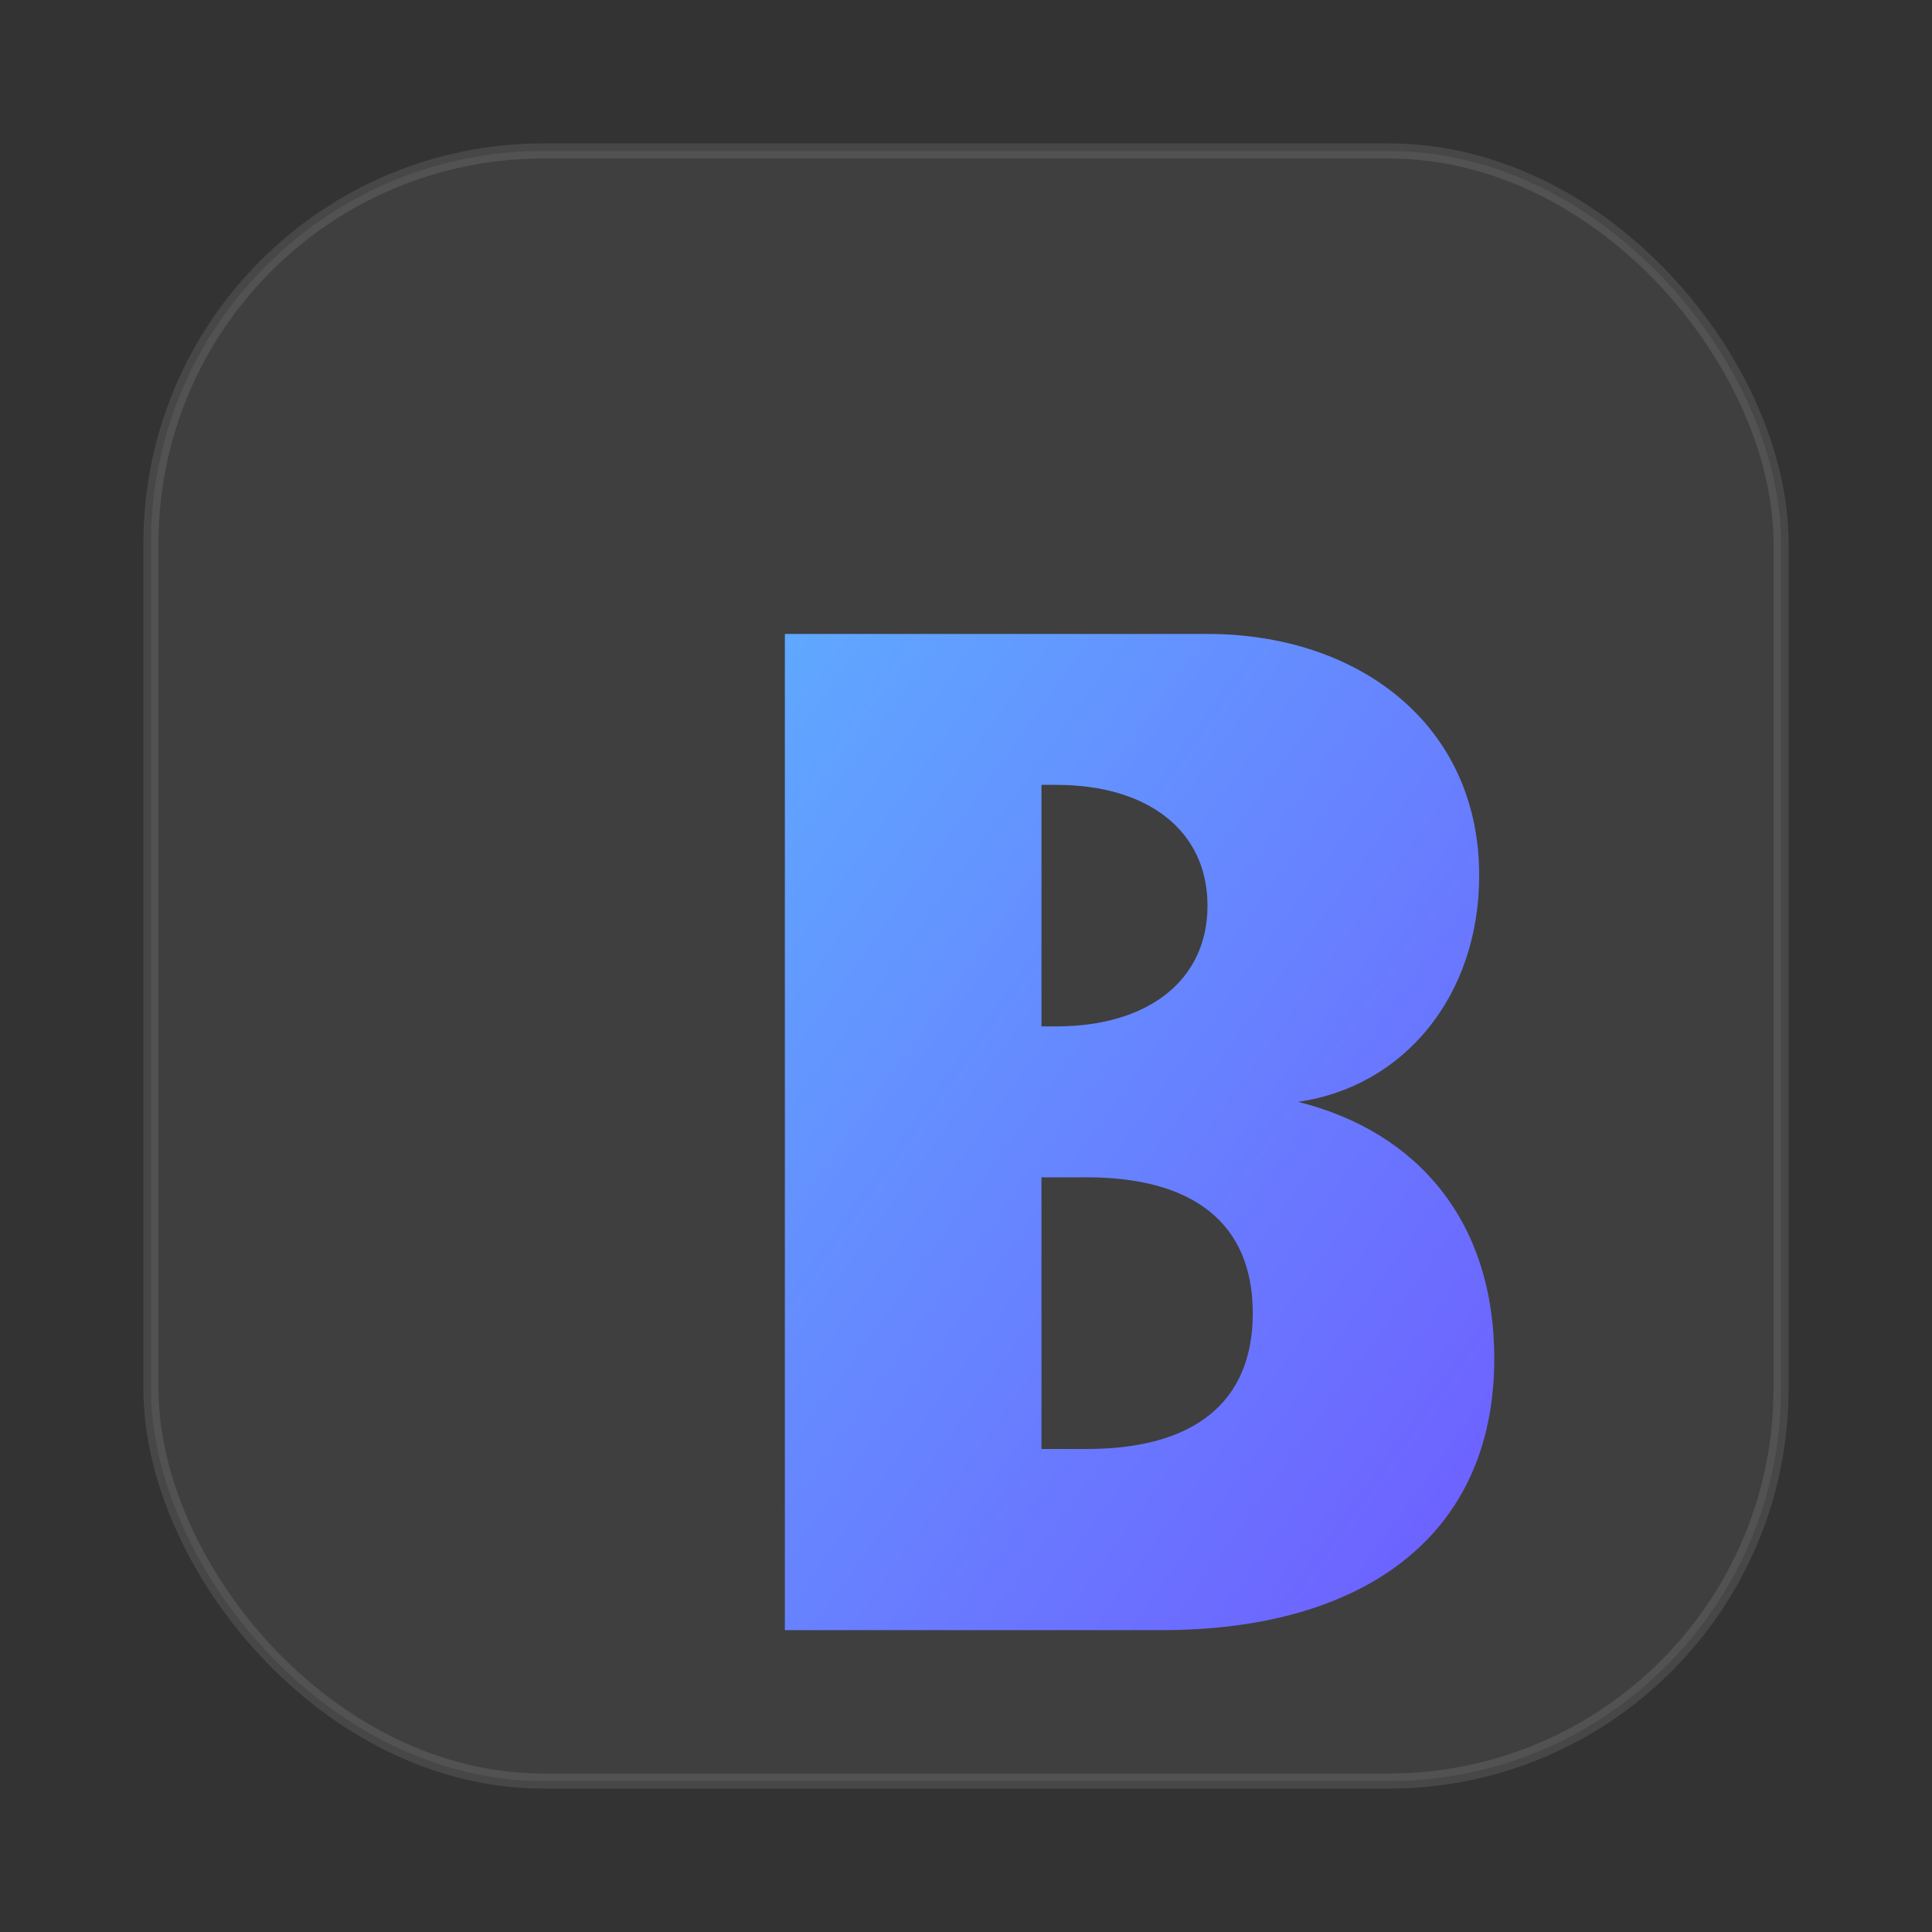 <svg xmlns="http://www.w3.org/2000/svg" width="128" height="128" viewBox="0 0 128 128">
  <rect x="0" y="0" width="128" height="128" fill="#333333" stroke="none"/>
  <defs>
    <linearGradient id="g" x1="0" y1="0" x2="1" y2="1">
      <stop offset="0" stop-color="#5fa8ff"/>
      <stop offset="1" stop-color="#6f5cff"/>
    </linearGradient>
  </defs>
  <rect x="10" y="10" width="108" height="108" rx="26" fill="rgba(255,255,255,0.06)" stroke="rgba(255,255,255,0.10)"/>
  <path d="M52 42h28c10 0 18 6 18 16 0 8-5 14-12 15 8 2 13 8 13 17 0 12-9 18-22 18H52V42zm18 26c6 0 10-3 10-8s-4-8-10-8H69v16h1zm2 28c7 0 11-3 11-9s-4-9-11-9H69v18h3z" fill="url(#g)"/>
</svg>
